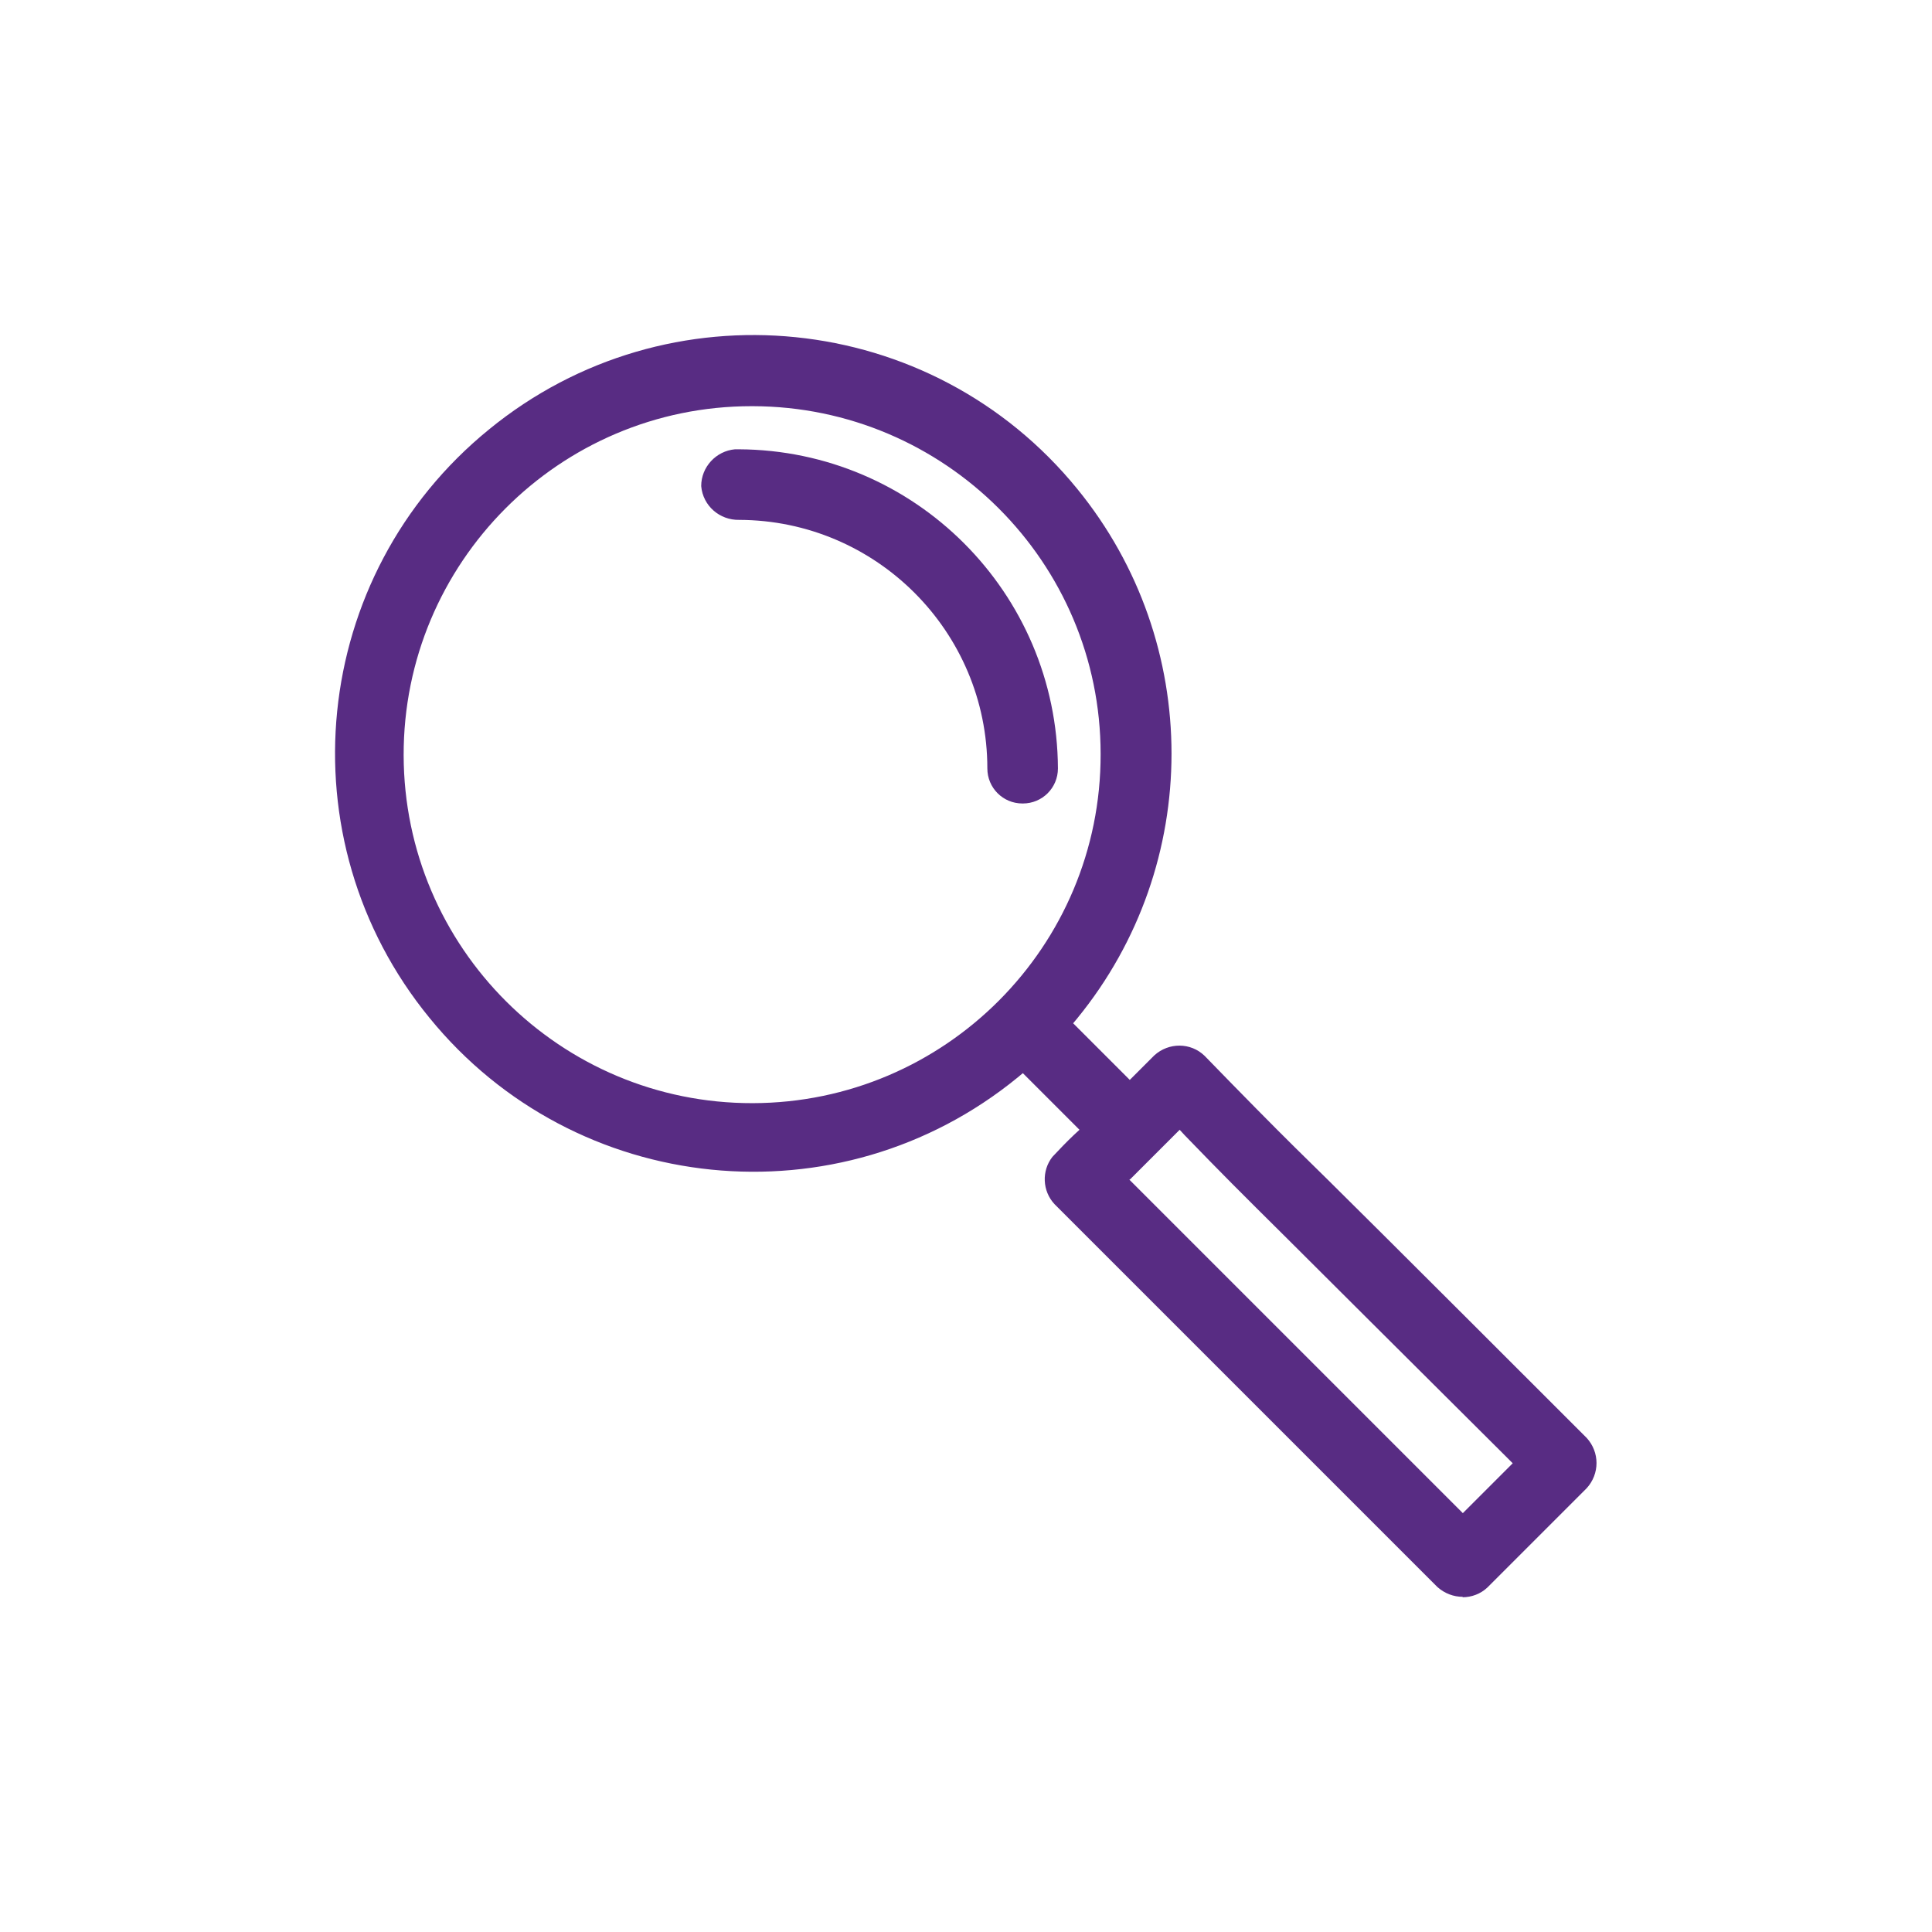 <?xml version="1.0" encoding="UTF-8"?>
<svg xmlns="http://www.w3.org/2000/svg" id="Calque_1" data-name="Calque 1" viewBox="0 0 45.71 45.71">
  <defs>
    <style>
      .cls-1 {
        fill: #582c83;
      }
    </style>
  </defs>
  <g id="Groupe_3584" data-name="Groupe 3584">
    <path id="Tracé_3215" data-name="Tracé 3215" class="cls-1" d="m34.61,37.78c-.22,0-.43-.08-.6-.23l-9.06-9.06c-.29-.31-.31-.79-.05-1.12.15-.16.33-.35.51-.52l.13-.12-1.34-1.34-.12.1c-4.23,3.46-10.47,2.83-13.92-1.41-3.46-4.23-2.83-10.47,1.41-13.92,4.23-3.46,10.47-2.83,13.92,1.41,2.97,3.64,2.97,8.88,0,12.52l-.1.12,1.34,1.34.58-.58c.34-.31.86-.31,1.19.01q1.35,1.39,2.14,2.17c.8.78,2.38,2.35,6.9,6.87.31.34.31.85,0,1.19l-2.35,2.35c-.16.15-.37.23-.59.23m-7.88-9.88l7.89,7.89,1.18-1.18-.12-.12c-2.76-2.75-4.25-4.23-5.2-5.18-1.18-1.17-1.54-1.53-2.44-2.46l-.12-.13-1.17,1.17Zm-8.94-18.3c-4.55,0-8.24,3.71-8.23,8.26s3.71,8.24,8.26,8.23,8.24-3.71,8.23-8.26c0-4.54-3.69-8.22-8.23-8.23h-.03Zm6.41,9.4c-.46,0-.83-.37-.83-.83,0-3.24-2.63-5.87-5.87-5.88-.46.01-.86-.33-.9-.8,0-.45.35-.83.8-.87h.09c4.16.02,7.53,3.39,7.55,7.55,0,.46-.37.83-.83.83"></path>
  </g>
</svg>
